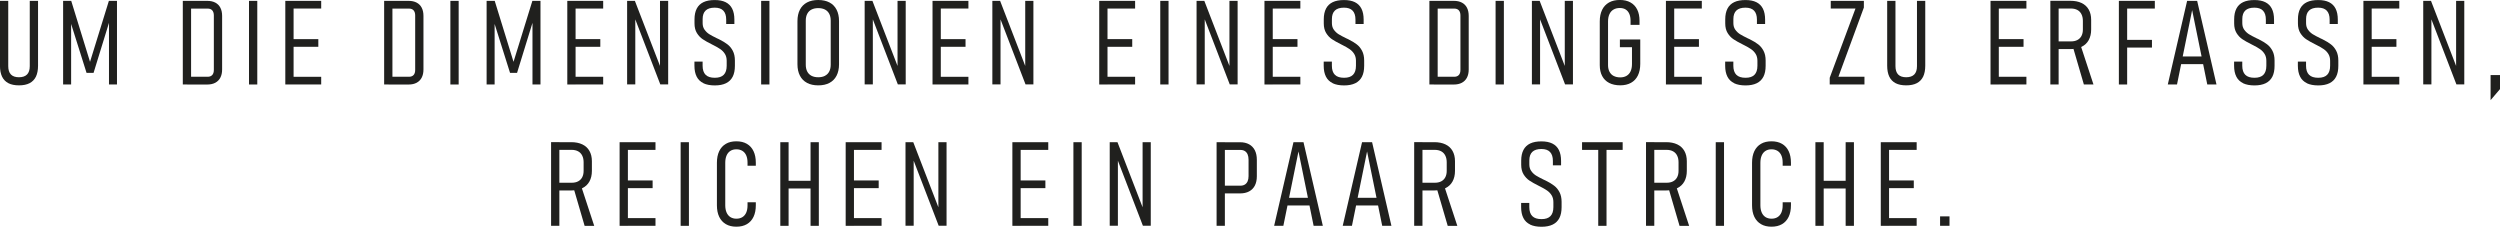 <?xml version="1.0" encoding="UTF-8"?>
<svg id="Ebene_2" data-name="Ebene 2" xmlns="http://www.w3.org/2000/svg" viewBox="0 0 721.67 65.44">
  <defs>
    <style>
      .cls-1 {
        fill: #20201e;
      }
    </style>
  </defs>
  <g id="Landingpage">
    <g>
      <path class="cls-1" d="m2.42,24.01c-.81-.42-1.41-1.04-1.82-1.88-.4-.84-.61-1.89-.61-3.15V.25h2.39v18.84c0,1.07.26,1.88.77,2.41.52.53,1.29.8,2.32.8s1.82-.27,2.34-.8.78-1.33.78-2.41V.25h2.39v18.73c0,1.26-.21,2.31-.61,3.15-.41.83-1.02,1.46-1.83,1.88-.81.42-1.83.63-3.06.63s-2.25-.21-3.05-.62Z"/>
      <path class="cls-1" d="m31.43.25h2.34v24.14h-2.31V4.98l.17,1.06-4.62,14.99h-2.03l-4.62-14.66.17-1.39v19.41h-2.31V.25h2.34l5.43,17.6L31.43.25Z"/>
      <path class="cls-1" d="m52.77.25h2.39v24.14h-2.39V.25Zm1.29,21.91h5.88c.58,0,1.02-.17,1.33-.51s.46-.83.46-1.46V4.45c0-.63-.16-1.12-.46-1.46s-.75-.51-1.33-.51h-5.88V.25h5.78c.91,0,1.68.17,2.32.51.64.34,1.13.83,1.46,1.48.33.65.5,1.43.5,2.35v15.47c0,.92-.17,1.7-.51,2.35-.34.65-.83,1.14-1.47,1.48-.64.34-1.42.51-2.32.51h-5.76v-2.22Z"/>
      <path class="cls-1" d="m74.27,24.39h-2.39V.25h2.39v24.14Z"/>
      <path class="cls-1" d="m82.36.25h2.39v24.14h-2.39V.25Zm1.64,0h8.72v2.22h-8.72V.25Zm0,11.04h7.89v2.22h-7.89v-2.22Zm0,10.87h8.72v2.22h-8.72v-2.22Z"/>
      <path class="cls-1" d="m110.89.25h2.39v24.14h-2.39V.25Zm1.29,21.91h5.88c.58,0,1.02-.17,1.33-.51s.46-.83.46-1.46V4.45c0-.63-.16-1.12-.46-1.46s-.75-.51-1.33-.51h-5.88V.25h5.78c.91,0,1.68.17,2.32.51.64.34,1.13.83,1.46,1.48.33.65.5,1.43.5,2.35v15.47c0,.92-.17,1.7-.51,2.35-.34.65-.83,1.14-1.47,1.48-.64.34-1.42.51-2.32.51h-5.76v-2.22Z"/>
      <path class="cls-1" d="m132.4,24.39h-2.39V.25h2.39v24.14Z"/>
      <path class="cls-1" d="m153.68.25h2.34v24.14h-2.31V4.98l.17,1.06-4.62,14.99h-2.03l-4.62-14.66.17-1.39v19.41h-2.31V.25h2.34l5.43,17.6L153.68.25Z"/>
      <path class="cls-1" d="m163.76.25h2.39v24.14h-2.39V.25Zm1.64,0h8.72v2.22h-8.72V.25Zm0,11.04h7.89v2.22h-7.89v-2.22Zm0,10.87h8.72v2.22h-8.72v-2.22Z"/>
      <path class="cls-1" d="m181.03.25h2.24l7.65,19.82-.4.43V.25h2.36v24.12h-2.27l-7.62-19.82.4-.43v20.25h-2.36V.25Z"/>
      <path class="cls-1" d="m203.06,24.01c-.87-.42-1.52-1.04-1.95-1.88s-.65-1.89-.65-3.15v-1.2h2.36v1.2c0,1.16.29,2.03.87,2.61.58.58,1.46.86,2.65.86s2.01-.29,2.58-.86c.57-.58.85-1.44.85-2.61v-1.43c0-.77-.17-1.44-.51-1.98-.34-.55-.78-1.01-1.32-1.38-.54-.37-1.23-.77-2.07-1.19-.03-.01-.06-.03-.09-.04-.03-.02-.05-.03-.07-.04l-.23-.12c-1.1-.54-1.97-1.04-2.63-1.48-.66-.44-1.22-1.04-1.68-1.78-.46-.75-.69-1.67-.69-2.78v-1.18c0-1.24.22-2.27.65-3.1s1.08-1.45,1.94-1.86,1.95-.61,3.25-.61,2.31.21,3.15.62c.84.42,1.47,1.04,1.89,1.88.42.83.63,1.88.63,3.15v1.26h-2.36v-1.26c0-1.15-.28-2.01-.83-2.59s-1.38-.86-2.49-.86c-1.16,0-2.03.27-2.61.82-.58.55-.87,1.37-.87,2.47v1.18c0,.74.18,1.37.55,1.89s.82.95,1.35,1.29c.54.34,1.28.73,2.22,1.19.09.04.17.09.26.12.08.04.17.08.26.12.04.02.09.04.12.06.04.02.07.04.11.06.91.45,1.67.92,2.3,1.4.63.48,1.14,1.1,1.54,1.87s.6,1.69.6,2.79v1.53c0,1.26-.21,2.31-.64,3.15-.43.83-1.07,1.46-1.93,1.88-.86.42-1.93.63-3.23.63s-2.41-.21-3.28-.62Z"/>
      <path class="cls-1" d="m222.11,24.39h-2.39V.25h2.39v24.14Z"/>
      <path class="cls-1" d="m232.96,23.92c-.9-.48-1.58-1.17-2.05-2.08-.47-.91-.71-2-.71-3.29V6.08c0-1.28.24-2.38.71-3.29.47-.91,1.15-1.6,2.05-2.08s1.98-.71,3.24-.71,2.34.24,3.24.71,1.58,1.17,2.05,2.08c.47.91.71,2,.71,3.29v12.48c0,1.28-.24,2.38-.71,3.29-.47.91-1.15,1.6-2.05,2.08s-1.98.71-3.24.71-2.34-.24-3.24-.71Zm5.19-2.05c.54-.28.95-.69,1.23-1.24.28-.54.42-1.2.42-1.96V5.96c0-.76-.14-1.42-.42-1.96-.28-.54-.69-.96-1.23-1.24-.54-.28-1.19-.42-1.95-.42s-1.41.14-1.95.42c-.54.28-.95.69-1.23,1.24-.28.54-.42,1.2-.42,1.96v12.72c0,.76.14,1.42.42,1.96.28.54.69.96,1.23,1.24.54.28,1.19.42,1.95.42s1.41-.14,1.95-.42Z"/>
      <path class="cls-1" d="m249.6.25h2.24l7.65,19.82-.4.43V.25h2.36v24.12h-2.27l-7.62-19.82.4-.43v20.25h-2.36V.25Z"/>
      <path class="cls-1" d="m269.19.25h2.39v24.14h-2.39V.25Zm1.64,0h8.72v2.22h-8.72V.25Zm0,11.04h7.89v2.22h-7.89v-2.22Zm0,10.87h8.72v2.22h-8.72v-2.22Z"/>
      <path class="cls-1" d="m286.46.25h2.24l7.65,19.82-.4.43V.25h2.36v24.12h-2.27l-7.62-19.82.4-.43v20.25h-2.36V.25Z"/>
      <path class="cls-1" d="m317.31.25h2.39v24.14h-2.39V.25Zm1.64,0h8.72v2.22h-8.72V.25Zm0,11.04h7.89v2.22h-7.89v-2.22Zm0,10.87h8.72v2.22h-8.72v-2.22Z"/>
      <path class="cls-1" d="m337.32,24.39h-2.39V.25h2.39v24.14Z"/>
      <path class="cls-1" d="m345.41.25h2.24l7.65,19.82-.4.43V.25h2.36v24.12h-2.27l-7.62-19.82.4-.43v20.25h-2.36V.25Z"/>
      <path class="cls-1" d="m365.01.25h2.39v24.14h-2.39V.25Zm1.64,0h8.72v2.22h-8.72V.25Zm0,11.04h7.89v2.22h-7.89v-2.22Zm0,10.87h8.72v2.22h-8.72v-2.22Z"/>
      <path class="cls-1" d="m384.71,24.01c-.87-.42-1.52-1.04-1.95-1.88s-.65-1.89-.65-3.15v-1.2h2.36v1.2c0,1.16.29,2.03.87,2.61.58.58,1.46.86,2.65.86s2.01-.29,2.58-.86c.57-.58.85-1.44.85-2.61v-1.43c0-.77-.17-1.44-.51-1.98-.34-.55-.78-1.01-1.32-1.38-.54-.37-1.23-.77-2.07-1.19-.03-.01-.06-.03-.09-.04-.03-.02-.05-.03-.07-.04l-.23-.12c-1.1-.54-1.97-1.04-2.63-1.48-.66-.44-1.22-1.04-1.68-1.78-.46-.75-.69-1.67-.69-2.78v-1.18c0-1.24.22-2.27.65-3.1s1.08-1.45,1.94-1.86,1.95-.61,3.25-.61,2.31.21,3.15.62c.84.42,1.47,1.04,1.89,1.88.42.83.63,1.88.63,3.15v1.26h-2.36v-1.26c0-1.15-.28-2.01-.83-2.59s-1.38-.86-2.49-.86c-1.16,0-2.03.27-2.61.82-.58.55-.87,1.37-.87,2.47v1.18c0,.74.18,1.37.55,1.89s.82.95,1.35,1.29c.54.34,1.28.73,2.22,1.19.09.04.17.09.26.12.08.04.17.08.26.12.04.02.09.04.12.06.04.02.07.04.11.06.91.45,1.67.92,2.3,1.4.63.48,1.14,1.1,1.54,1.87s.6,1.69.6,2.79v1.53c0,1.26-.21,2.31-.64,3.15-.43.83-1.07,1.46-1.93,1.88-.86.42-1.93.63-3.23.63s-2.41-.21-3.28-.62Z"/>
      <path class="cls-1" d="m412.62.25h2.39v24.14h-2.39V.25Zm1.29,21.91h5.88c.58,0,1.02-.17,1.33-.51s.46-.83.46-1.46V4.45c0-.63-.16-1.12-.46-1.46s-.75-.51-1.33-.51h-5.88V.25h5.78c.91,0,1.68.17,2.32.51.64.34,1.13.83,1.46,1.48.33.65.5,1.43.5,2.35v15.47c0,.92-.17,1.7-.51,2.35-.34.65-.83,1.14-1.47,1.48-.64.34-1.42.51-2.32.51h-5.76v-2.22Z"/>
      <path class="cls-1" d="m434.12,24.39h-2.39V.25h2.39v24.14Z"/>
      <path class="cls-1" d="m442.21.25h2.24l7.65,19.82-.4.43V.25h2.36v24.12h-2.27l-7.62-19.82.4-.43v20.25h-2.36V.25Z"/>
      <path class="cls-1" d="m473.49,11.39v7.04c0,1.31-.23,2.42-.68,3.35s-1.12,1.64-1.98,2.12c-.87.49-1.91.73-3.13.73s-2.3-.23-3.19-.69c-.89-.46-1.56-1.13-2.02-2-.46-.87-.69-1.93-.69-3.15V6.19c0-1.31.23-2.42.68-3.35.45-.92,1.12-1.63,1.98-2.12.87-.49,1.91-.73,3.13-.73s2.22.24,3.07.71c.85.47,1.5,1.16,1.95,2.06.45.9.67,1.98.67,3.25v1.16h-2.59v-1.16c0-.79-.12-1.46-.36-2.01-.24-.55-.59-.97-1.05-1.26s-1.03-.43-1.69-.43c-.72,0-1.33.15-1.84.46-.51.3-.9.75-1.16,1.33-.27.58-.4,1.28-.4,2.1v12.6c0,.74.14,1.38.42,1.91s.67.94,1.2,1.21,1.15.42,1.89.42,1.33-.15,1.84-.45.9-.74,1.16-1.31.4-1.27.4-2.08v-4.88h-3.49v-2.22h5.88Z"/>
      <path class="cls-1" d="m480.9.25h2.39v24.14h-2.39V.25Zm1.64,0h8.72v2.22h-8.72V.25Zm0,11.04h7.89v2.22h-7.89v-2.22Zm0,10.87h8.72v2.22h-8.72v-2.22Z"/>
      <path class="cls-1" d="m500.6,24.01c-.87-.42-1.52-1.04-1.95-1.88s-.65-1.89-.65-3.15v-1.2h2.36v1.2c0,1.16.29,2.03.87,2.61.58.58,1.46.86,2.65.86s2.01-.29,2.58-.86c.57-.58.85-1.44.85-2.61v-1.43c0-.77-.17-1.44-.51-1.98-.34-.55-.78-1.01-1.32-1.38-.54-.37-1.23-.77-2.07-1.19-.03-.01-.06-.03-.09-.04-.03-.02-.05-.03-.07-.04l-.23-.12c-1.1-.54-1.97-1.04-2.63-1.48-.66-.44-1.22-1.04-1.68-1.78-.46-.75-.69-1.67-.69-2.78v-1.18c0-1.24.22-2.27.65-3.1s1.08-1.45,1.94-1.86,1.95-.61,3.25-.61,2.31.21,3.15.62c.84.42,1.47,1.04,1.89,1.88.42.83.63,1.88.63,3.15v1.26h-2.36v-1.26c0-1.15-.28-2.01-.83-2.59s-1.38-.86-2.49-.86c-1.16,0-2.03.27-2.61.82-.58.55-.87,1.37-.87,2.47v1.18c0,.74.18,1.37.55,1.89s.82.95,1.35,1.29c.54.34,1.28.73,2.22,1.19.09.04.17.09.26.12.08.04.17.08.26.12.04.02.09.04.12.06.04.02.07.04.11.06.91.45,1.67.92,2.3,1.4.63.48,1.14,1.1,1.54,1.87s.6,1.69.6,2.79v1.53c0,1.26-.21,2.31-.64,3.15-.43.83-1.07,1.46-1.93,1.88-.86.42-1.93.63-3.23.63s-2.41-.21-3.28-.62Z"/>
      <path class="cls-1" d="m538.04,2.17l-7.35,19.99h7.52v2.22h-10.03v-1.93l7.44-19.99h-7.14V.25h9.56v1.93Z"/>
      <path class="cls-1" d="m547.2,24.01c-.81-.42-1.41-1.04-1.82-1.88-.4-.84-.61-1.89-.61-3.15V.25h2.39v18.84c0,1.07.26,1.88.77,2.41.52.53,1.29.8,2.32.8s1.82-.27,2.34-.8.78-1.33.78-2.41V.25h2.39v18.73c0,1.26-.21,2.31-.61,3.15-.41.83-1.02,1.46-1.83,1.88-.81.42-1.83.63-3.06.63s-2.25-.21-3.05-.62Z"/>
      <path class="cls-1" d="m574.6.25h2.39v24.14h-2.39V.25Zm1.64,0h8.72v2.22h-8.72V.25Zm0,11.04h7.89v2.22h-7.89v-2.22Zm0,10.87h8.72v2.22h-8.72v-2.22Z"/>
      <path class="cls-1" d="m591.87.23h2.39v24.16h-2.39V.23Zm1.48,11.72h4.47c.72,0,1.34-.13,1.85-.4.51-.27.91-.66,1.18-1.17.27-.51.41-1.13.41-1.85v-2.49c0-.75-.14-1.4-.41-1.93-.27-.54-.66-.95-1.18-1.23-.52-.28-1.13-.42-1.85-.42h-4.47V.23h4.3c1.26,0,2.34.21,3.24.64.9.43,1.58,1.05,2.05,1.88.47.83.71,1.81.71,2.96v2.82c0,1.18-.24,2.2-.71,3.05-.47.85-1.15,1.49-2.05,1.93s-1.98.66-3.24.66h-4.3v-2.22Zm5,1.48l2.12-.76,3.85,11.72h-2.77l-3.2-10.96Z"/>
      <path class="cls-1" d="m611.65.25h2.39v24.14h-2.39V.25Zm1.66,0h8.72v2.22h-8.72V.25Zm0,11.26h7.89v2.22h-7.89v-2.22Z"/>
      <path class="cls-1" d="m631.36.25h2.89l5.58,24.14h-2.66l-4.37-21.47-4.37,21.47h-2.66l5.58-24.14Zm-2.47,16.05h8.2v2.22h-8.2v-2.22Z"/>
      <path class="cls-1" d="m647.51,24.01c-.87-.42-1.52-1.04-1.95-1.88s-.65-1.89-.65-3.15v-1.2h2.36v1.2c0,1.16.29,2.03.87,2.61.58.58,1.46.86,2.65.86s2.01-.29,2.58-.86c.57-.58.85-1.44.85-2.61v-1.43c0-.77-.17-1.44-.51-1.98-.34-.55-.78-1.01-1.32-1.38-.54-.37-1.23-.77-2.07-1.19-.03-.01-.06-.03-.09-.04-.03-.02-.05-.03-.07-.04l-.23-.12c-1.1-.54-1.97-1.04-2.63-1.48-.66-.44-1.22-1.04-1.68-1.78-.46-.75-.69-1.67-.69-2.78v-1.18c0-1.24.22-2.27.65-3.1s1.08-1.45,1.94-1.86,1.95-.61,3.25-.61,2.31.21,3.15.62c.84.42,1.47,1.04,1.89,1.88.42.83.63,1.88.63,3.15v1.26h-2.36v-1.26c0-1.15-.28-2.01-.83-2.59s-1.38-.86-2.49-.86c-1.16,0-2.03.27-2.61.82-.58.55-.87,1.37-.87,2.47v1.18c0,.74.18,1.37.55,1.89s.82.95,1.35,1.29c.54.34,1.28.73,2.22,1.19.09.04.17.09.26.12.08.04.17.08.26.12.04.02.09.04.12.06.04.02.07.04.11.06.91.45,1.67.92,2.3,1.4.63.48,1.14,1.1,1.54,1.87s.6,1.69.6,2.79v1.53c0,1.26-.21,2.31-.64,3.15-.43.83-1.07,1.46-1.93,1.88-.86.42-1.93.63-3.23.63s-2.41-.21-3.28-.62Z"/>
      <path class="cls-1" d="m665.92,24.01c-.87-.42-1.52-1.04-1.95-1.88s-.65-1.89-.65-3.15v-1.2h2.36v1.2c0,1.16.29,2.03.87,2.61.58.58,1.46.86,2.65.86s2.01-.29,2.58-.86c.57-.58.85-1.44.85-2.61v-1.43c0-.77-.17-1.44-.51-1.98-.34-.55-.78-1.01-1.32-1.38-.54-.37-1.23-.77-2.07-1.19-.03-.01-.06-.03-.09-.04-.03-.02-.05-.03-.07-.04l-.23-.12c-1.1-.54-1.97-1.04-2.63-1.48-.66-.44-1.22-1.04-1.68-1.78-.46-.75-.69-1.67-.69-2.78v-1.18c0-1.24.22-2.27.65-3.1s1.08-1.45,1.94-1.86,1.95-.61,3.25-.61,2.31.21,3.15.62c.84.42,1.47,1.04,1.89,1.88.42.83.63,1.88.63,3.15v1.26h-2.36v-1.26c0-1.15-.28-2.01-.83-2.59s-1.38-.86-2.49-.86c-1.16,0-2.03.27-2.61.82-.58.55-.87,1.37-.87,2.47v1.18c0,.74.18,1.37.55,1.89s.82.95,1.35,1.29c.54.34,1.28.73,2.22,1.19.09.04.17.09.26.12.08.04.17.08.26.12.04.02.09.04.12.06.04.02.07.04.11.06.91.45,1.67.92,2.3,1.4.63.48,1.14,1.1,1.54,1.87s.6,1.69.6,2.79v1.53c0,1.26-.21,2.31-.64,3.15-.43.83-1.07,1.46-1.93,1.88-.86.42-1.93.63-3.23.63s-2.41-.21-3.28-.62Z"/>
      <path class="cls-1" d="m682.24.25h2.39v24.14h-2.39V.25Zm1.64,0h8.72v2.22h-8.72V.25Zm0,11.04h7.89v2.22h-7.89v-2.22Zm0,10.87h8.72v2.22h-8.72v-2.22Z"/>
      <path class="cls-1" d="m699.51.25h2.24l7.65,19.82-.4.43V.25h2.36v24.12h-2.27l-7.62-19.82.4-.43v20.25h-2.36V.25Z"/>
      <path class="cls-1" d="m718.95,21.67h2.72v4.05l-2.72,3.19v-7.24Z"/>
      <path class="cls-1" d="m159.08,41.03h2.39v24.16h-2.39v-24.16Zm1.48,11.72h4.47c.72,0,1.34-.13,1.85-.4.51-.27.91-.66,1.18-1.17.27-.51.41-1.13.41-1.85v-2.49c0-.75-.14-1.4-.41-1.93-.27-.54-.66-.95-1.18-1.23-.52-.28-1.13-.42-1.85-.42h-4.47v-2.22h4.3c1.26,0,2.34.21,3.24.64.9.43,1.58,1.05,2.05,1.88.47.83.71,1.81.71,2.96v2.82c0,1.18-.24,2.2-.71,3.05-.47.85-1.15,1.49-2.05,1.93s-1.98.66-3.24.66h-4.3v-2.22Zm5,1.48l2.12-.76,3.85,11.72h-2.77l-3.2-10.96Z"/>
      <path class="cls-1" d="m178.86,41.05h2.39v24.14h-2.39v-24.14Zm1.64,0h8.72v2.22h-8.72v-2.22Zm0,11.04h7.89v2.22h-7.89v-2.22Zm0,10.87h8.72v2.22h-8.72v-2.22Z"/>
      <path class="cls-1" d="m198.87,65.19h-2.39v-24.14h2.39v24.14Z"/>
      <path class="cls-1" d="m209.54,64.71c-.84-.49-1.48-1.19-1.93-2.12-.44-.92-.66-2.03-.66-3.33v-12.27c0-1.31.22-2.42.66-3.35.44-.92,1.08-1.63,1.92-2.12.83-.49,1.84-.73,3.03-.73s2.2.24,3.04.73,1.48,1.19,1.92,2.12c.44.92.66,2.03.66,3.33v.88h-2.39v-.88c0-.82-.12-1.52-.37-2.09-.25-.58-.62-1.02-1.1-1.32-.48-.3-1.07-.46-1.75-.46s-1.25.15-1.73.46c-.48.3-.85.75-1.1,1.33-.25.58-.38,1.28-.38,2.1v12.27c0,.81.13,1.5.38,2.08.25.58.62,1.02,1.1,1.33.48.3,1.06.46,1.73.46s1.27-.15,1.75-.46c.48-.3.85-.74,1.1-1.32.25-.58.37-1.27.37-2.09v-.88h2.39v.88c0,1.29-.22,2.4-.66,3.33-.44.92-1.08,1.63-1.92,2.12s-1.85.73-3.04.73-2.18-.24-3.02-.73Z"/>
      <path class="cls-1" d="m225.25,41.05h2.39v24.14h-2.39v-24.14Zm2.11,11.14h7.42v2.22h-7.42v-2.22Zm6.62-11.14h2.39v24.14h-2.39v-24.14Z"/>
      <path class="cls-1" d="m244.12,41.05h2.39v24.14h-2.39v-24.14Zm1.64,0h8.72v2.22h-8.72v-2.22Zm0,11.04h7.89v2.22h-7.89v-2.22Zm0,10.87h8.72v2.22h-8.72v-2.22Z"/>
      <path class="cls-1" d="m261.39,41.05h2.24l7.65,19.82-.4.43v-20.25h2.36v24.12h-2.27l-7.62-19.82.4-.43v20.25h-2.36v-24.12Z"/>
      <path class="cls-1" d="m292.24,41.05h2.39v24.14h-2.39v-24.14Zm1.64,0h8.72v2.22h-8.72v-2.22Zm0,11.04h7.89v2.22h-7.89v-2.22Zm0,10.87h8.72v2.22h-8.72v-2.22Z"/>
      <path class="cls-1" d="m312.25,65.19h-2.39v-24.14h2.39v24.14Z"/>
      <path class="cls-1" d="m320.34,41.05h2.24l7.65,19.82-.4.43v-20.25h2.36v24.12h-2.27l-7.62-19.82.4-.43v20.25h-2.36v-24.12Z"/>
      <path class="cls-1" d="m351.19,41.05h2.39v24.14h-2.39v-24.14Zm1.74,12.55h5.15c.49,0,.91-.11,1.26-.32.35-.21.62-.53.81-.95.18-.42.27-.92.27-1.5v-4.7c0-.61-.09-1.13-.27-1.55-.18-.43-.45-.75-.8-.97-.35-.22-.77-.33-1.27-.33h-5.15v-2.22h5.03c1.02,0,1.89.2,2.62.6.72.4,1.28.98,1.66,1.73.38.76.57,1.67.57,2.75v4.73c0,1.05-.19,1.95-.57,2.69-.38.74-.94,1.31-1.66,1.69-.73.39-1.6.58-2.62.58h-5.03v-2.22Z"/>
      <path class="cls-1" d="m373.39,41.05h2.89l5.58,24.14h-2.66l-4.37-21.47-4.37,21.47h-2.66l5.58-24.14Zm-2.47,16.05h8.2v2.22h-8.2v-2.22Z"/>
      <path class="cls-1" d="m393.19,41.05h2.89l5.58,24.14h-2.66l-4.37-21.47-4.37,21.47h-2.66l5.58-24.14Zm-2.47,16.05h8.2v2.22h-8.2v-2.22Z"/>
      <path class="cls-1" d="m408.23,41.03h2.39v24.16h-2.39v-24.16Zm1.48,11.72h4.47c.72,0,1.34-.13,1.85-.4.51-.27.91-.66,1.18-1.17.27-.51.41-1.13.41-1.85v-2.49c0-.75-.14-1.4-.41-1.93-.27-.54-.66-.95-1.18-1.23-.52-.28-1.13-.42-1.85-.42h-4.47v-2.22h4.3c1.26,0,2.34.21,3.24.64.9.43,1.58,1.05,2.05,1.88.47.83.71,1.81.71,2.96v2.82c0,1.18-.24,2.2-.71,3.05-.47.85-1.15,1.49-2.05,1.93s-1.98.66-3.24.66h-4.3v-2.22Zm5,1.48l2.12-.76,3.85,11.72h-2.77l-3.2-10.96Z"/>
      <path class="cls-1" d="m441.7,64.81c-.87-.42-1.52-1.04-1.95-1.88s-.65-1.89-.65-3.15v-1.2h2.36v1.2c0,1.16.29,2.03.87,2.61.58.58,1.46.86,2.65.86s2.01-.29,2.58-.86c.57-.58.85-1.44.85-2.61v-1.43c0-.77-.17-1.44-.51-1.98-.34-.55-.78-1.01-1.32-1.38-.54-.37-1.23-.77-2.07-1.19-.03-.01-.06-.03-.09-.04-.03-.02-.05-.03-.07-.04l-.23-.12c-1.1-.54-1.97-1.04-2.63-1.48-.66-.44-1.22-1.04-1.68-1.78-.46-.75-.69-1.67-.69-2.78v-1.18c0-1.24.22-2.27.65-3.1s1.08-1.45,1.94-1.86,1.95-.61,3.25-.61,2.31.21,3.15.62c.84.42,1.47,1.04,1.89,1.88.42.83.63,1.88.63,3.15v1.26h-2.36v-1.26c0-1.15-.28-2.01-.83-2.59s-1.38-.86-2.49-.86c-1.16,0-2.03.27-2.61.82-.58.55-.87,1.37-.87,2.47v1.18c0,.74.18,1.37.55,1.89s.82.95,1.35,1.29c.54.34,1.28.73,2.22,1.19.09.04.17.09.26.12.08.04.17.08.26.12.04.02.09.04.12.06.04.02.07.04.11.06.91.45,1.67.92,2.3,1.4.63.48,1.14,1.1,1.54,1.87s.6,1.69.6,2.79v1.53c0,1.26-.21,2.31-.64,3.15-.43.83-1.07,1.46-1.93,1.88-.86.42-1.93.63-3.23.63s-2.41-.21-3.28-.62Z"/>
      <path class="cls-1" d="m456.69,41.05h11.72v2.22h-11.72v-2.22Zm4.67,1.98h2.39v22.16h-2.39v-22.16Z"/>
      <path class="cls-1" d="m475.15,41.03h2.39v24.16h-2.39v-24.16Zm1.48,11.72h4.47c.72,0,1.34-.13,1.85-.4.51-.27.91-.66,1.18-1.17.27-.51.41-1.13.41-1.85v-2.49c0-.75-.14-1.4-.41-1.93-.27-.54-.66-.95-1.18-1.23-.52-.28-1.13-.42-1.85-.42h-4.47v-2.22h4.3c1.26,0,2.34.21,3.24.64.9.43,1.58,1.05,2.05,1.88.47.83.71,1.81.71,2.96v2.82c0,1.18-.24,2.2-.71,3.05-.47.85-1.15,1.49-2.05,1.93s-1.98.66-3.24.66h-4.3v-2.22Zm5,1.48l2.12-.76,3.85,11.72h-2.77l-3.2-10.96Z"/>
      <path class="cls-1" d="m497.67,65.19h-2.39v-24.14h2.39v24.14Z"/>
      <path class="cls-1" d="m508.35,64.71c-.84-.49-1.48-1.19-1.93-2.12-.44-.92-.66-2.03-.66-3.33v-12.27c0-1.31.22-2.42.66-3.35.44-.92,1.08-1.63,1.92-2.12.83-.49,1.84-.73,3.03-.73s2.2.24,3.04.73,1.48,1.19,1.92,2.12c.44.92.66,2.03.66,3.33v.88h-2.39v-.88c0-.82-.12-1.52-.37-2.09-.25-.58-.62-1.02-1.1-1.32-.48-.3-1.07-.46-1.75-.46s-1.25.15-1.73.46c-.48.3-.85.75-1.1,1.33-.25.58-.38,1.28-.38,2.1v12.27c0,.81.13,1.5.38,2.08.25.58.62,1.02,1.1,1.33.48.3,1.06.46,1.73.46s1.27-.15,1.75-.46c.48-.3.85-.74,1.1-1.32.25-.58.37-1.27.37-2.09v-.88h2.39v.88c0,1.29-.22,2.4-.66,3.33-.44.92-1.08,1.63-1.92,2.12s-1.85.73-3.04.73-2.18-.24-3.02-.73Z"/>
      <path class="cls-1" d="m524.05,41.05h2.39v24.14h-2.39v-24.14Zm2.11,11.14h7.42v2.22h-7.42v-2.22Zm6.62-11.14h2.39v24.14h-2.39v-24.14Z"/>
      <path class="cls-1" d="m542.92,41.05h2.39v24.14h-2.39v-24.14Zm1.64,0h8.72v2.22h-8.72v-2.22Zm0,11.04h7.89v2.22h-7.89v-2.22Zm0,10.87h8.72v2.22h-8.72v-2.22Z"/>
      <path class="cls-1" d="m560.04,62.46h2.72v2.72h-2.72v-2.72Z"/>
    </g>
  </g>
</svg>